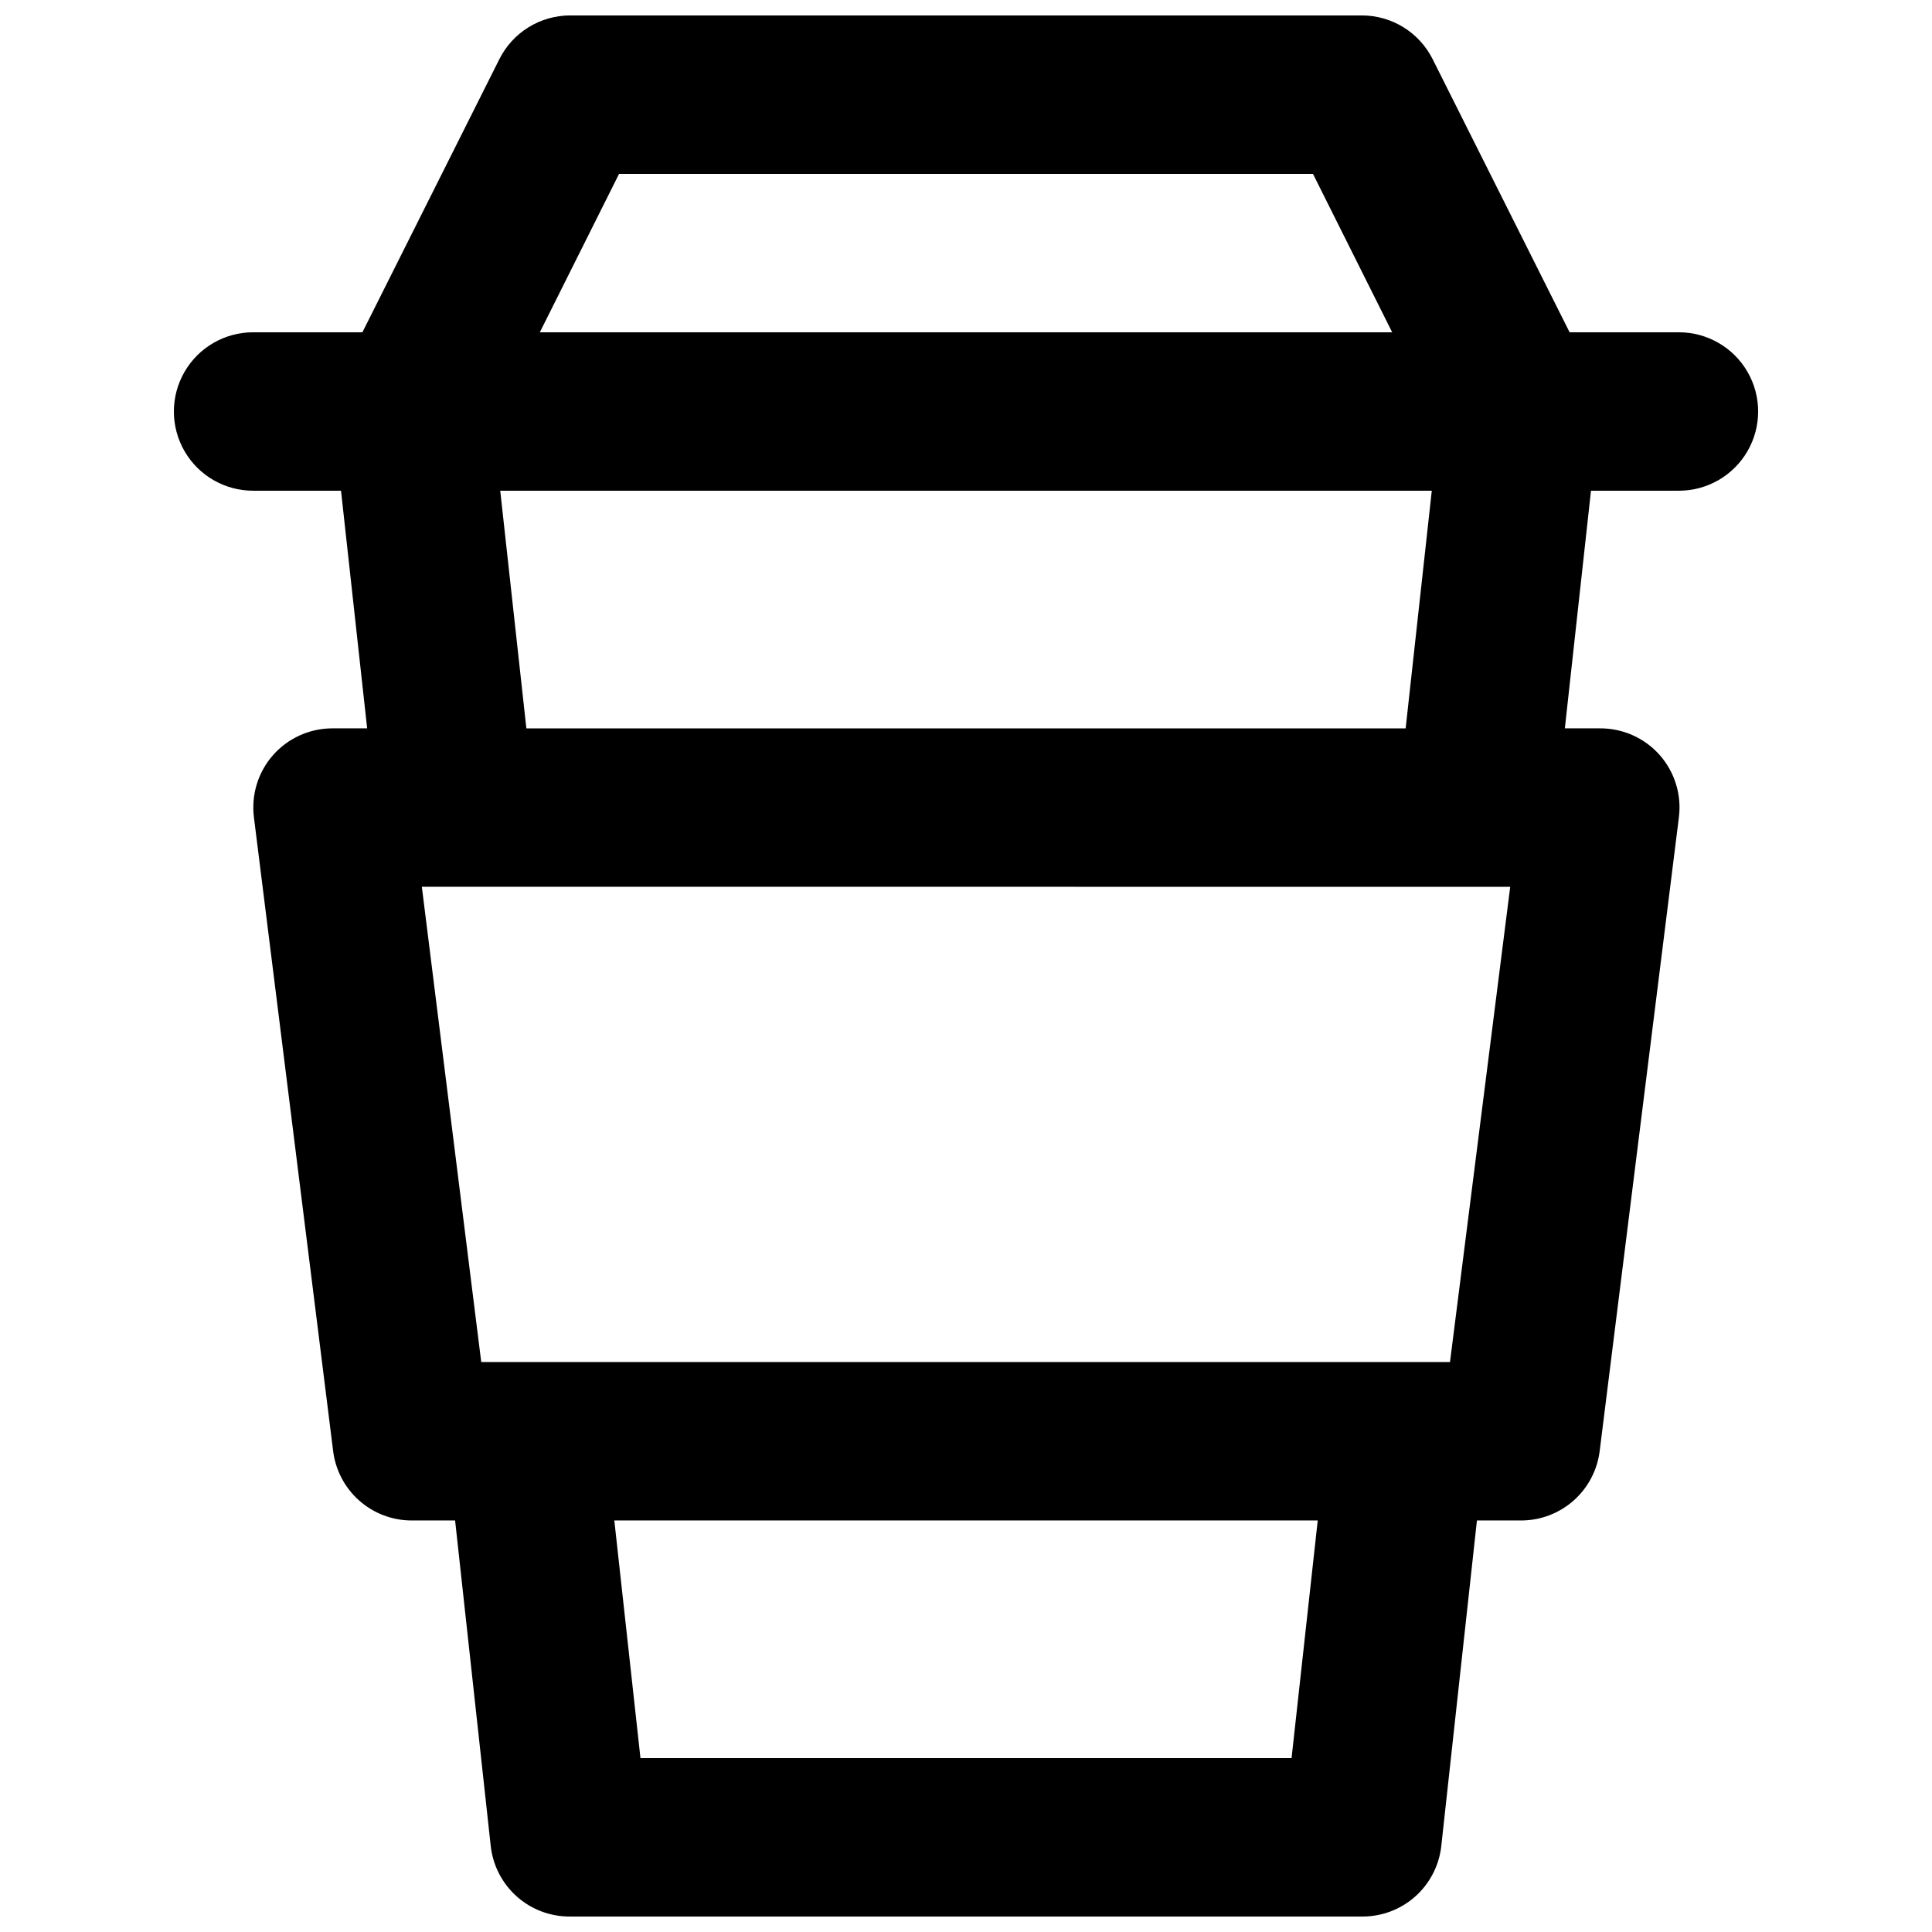 <?xml version="1.0" encoding="UTF-8"?>
<!-- Uploaded to: SVG Repo, www.svgrepo.com, Generator: SVG Repo Mixer Tools -->
<svg width="800px" height="800px" version="1.1" viewBox="144 144 512 512" xmlns="http://www.w3.org/2000/svg">
 <defs>
  <clipPath id="a">
   <path d="m190 148.09h420v503.81h-420z"/>
  </clipPath>
 </defs>
 <g clip-path="url(#a)">
  <path d="m588.93 232.06h-28.969l-36.316-72.422c-1.742-3.465-4.414-6.375-7.711-8.414-3.297-2.035-7.094-3.121-10.973-3.133h-209.92c-3.879 0.012-7.676 1.098-10.973 3.133-3.297 2.039-5.965 4.949-7.711 8.414l-36.316 72.422h-28.969c-7.5 0-14.43 4-18.18 10.496s-3.75 14.496 0 20.992c3.75 6.496 10.68 10.496 18.18 10.496h23.301l6.926 62.977h-9.234c-6.031 0.008-11.766 2.606-15.746 7.137-3.93 4.492-5.762 10.445-5.035 16.375l20.992 167.94v-0.004c0.613 5.086 3.066 9.77 6.891 13.172 3.828 3.402 8.77 5.289 13.891 5.301h11.547l9.445 86.277c0.57 5.16 3.031 9.922 6.906 13.375 3.879 3.449 8.895 5.34 14.086 5.309h209.92c5.191 0.031 10.207-1.859 14.086-5.309 3.875-3.453 6.336-8.215 6.906-13.375l9.449-86.277h11.543c5.16 0.039 10.148-1.824 14.02-5.231 3.875-3.406 6.356-8.121 6.973-13.242l20.992-167.94v0.004c0.727-5.93-1.105-11.883-5.035-16.375-4.031-4.586-9.852-7.191-15.957-7.137h-9.238l6.926-62.977h23.305c7.5 0 14.43-4 18.18-10.496 3.75-6.496 3.75-14.496 0-20.992s-10.68-10.496-18.18-10.496zm-280.87-41.984h183.89l20.992 41.984h-225.88zm178.22 419.84h-172.55l-6.926-62.977h186.41zm41.984-104.96h-256.73l-15.742-125.95 288.43 0.004zm-244.77-167.93-6.926-62.977h246.87l-6.926 62.977z"/>
 </g>
</svg>